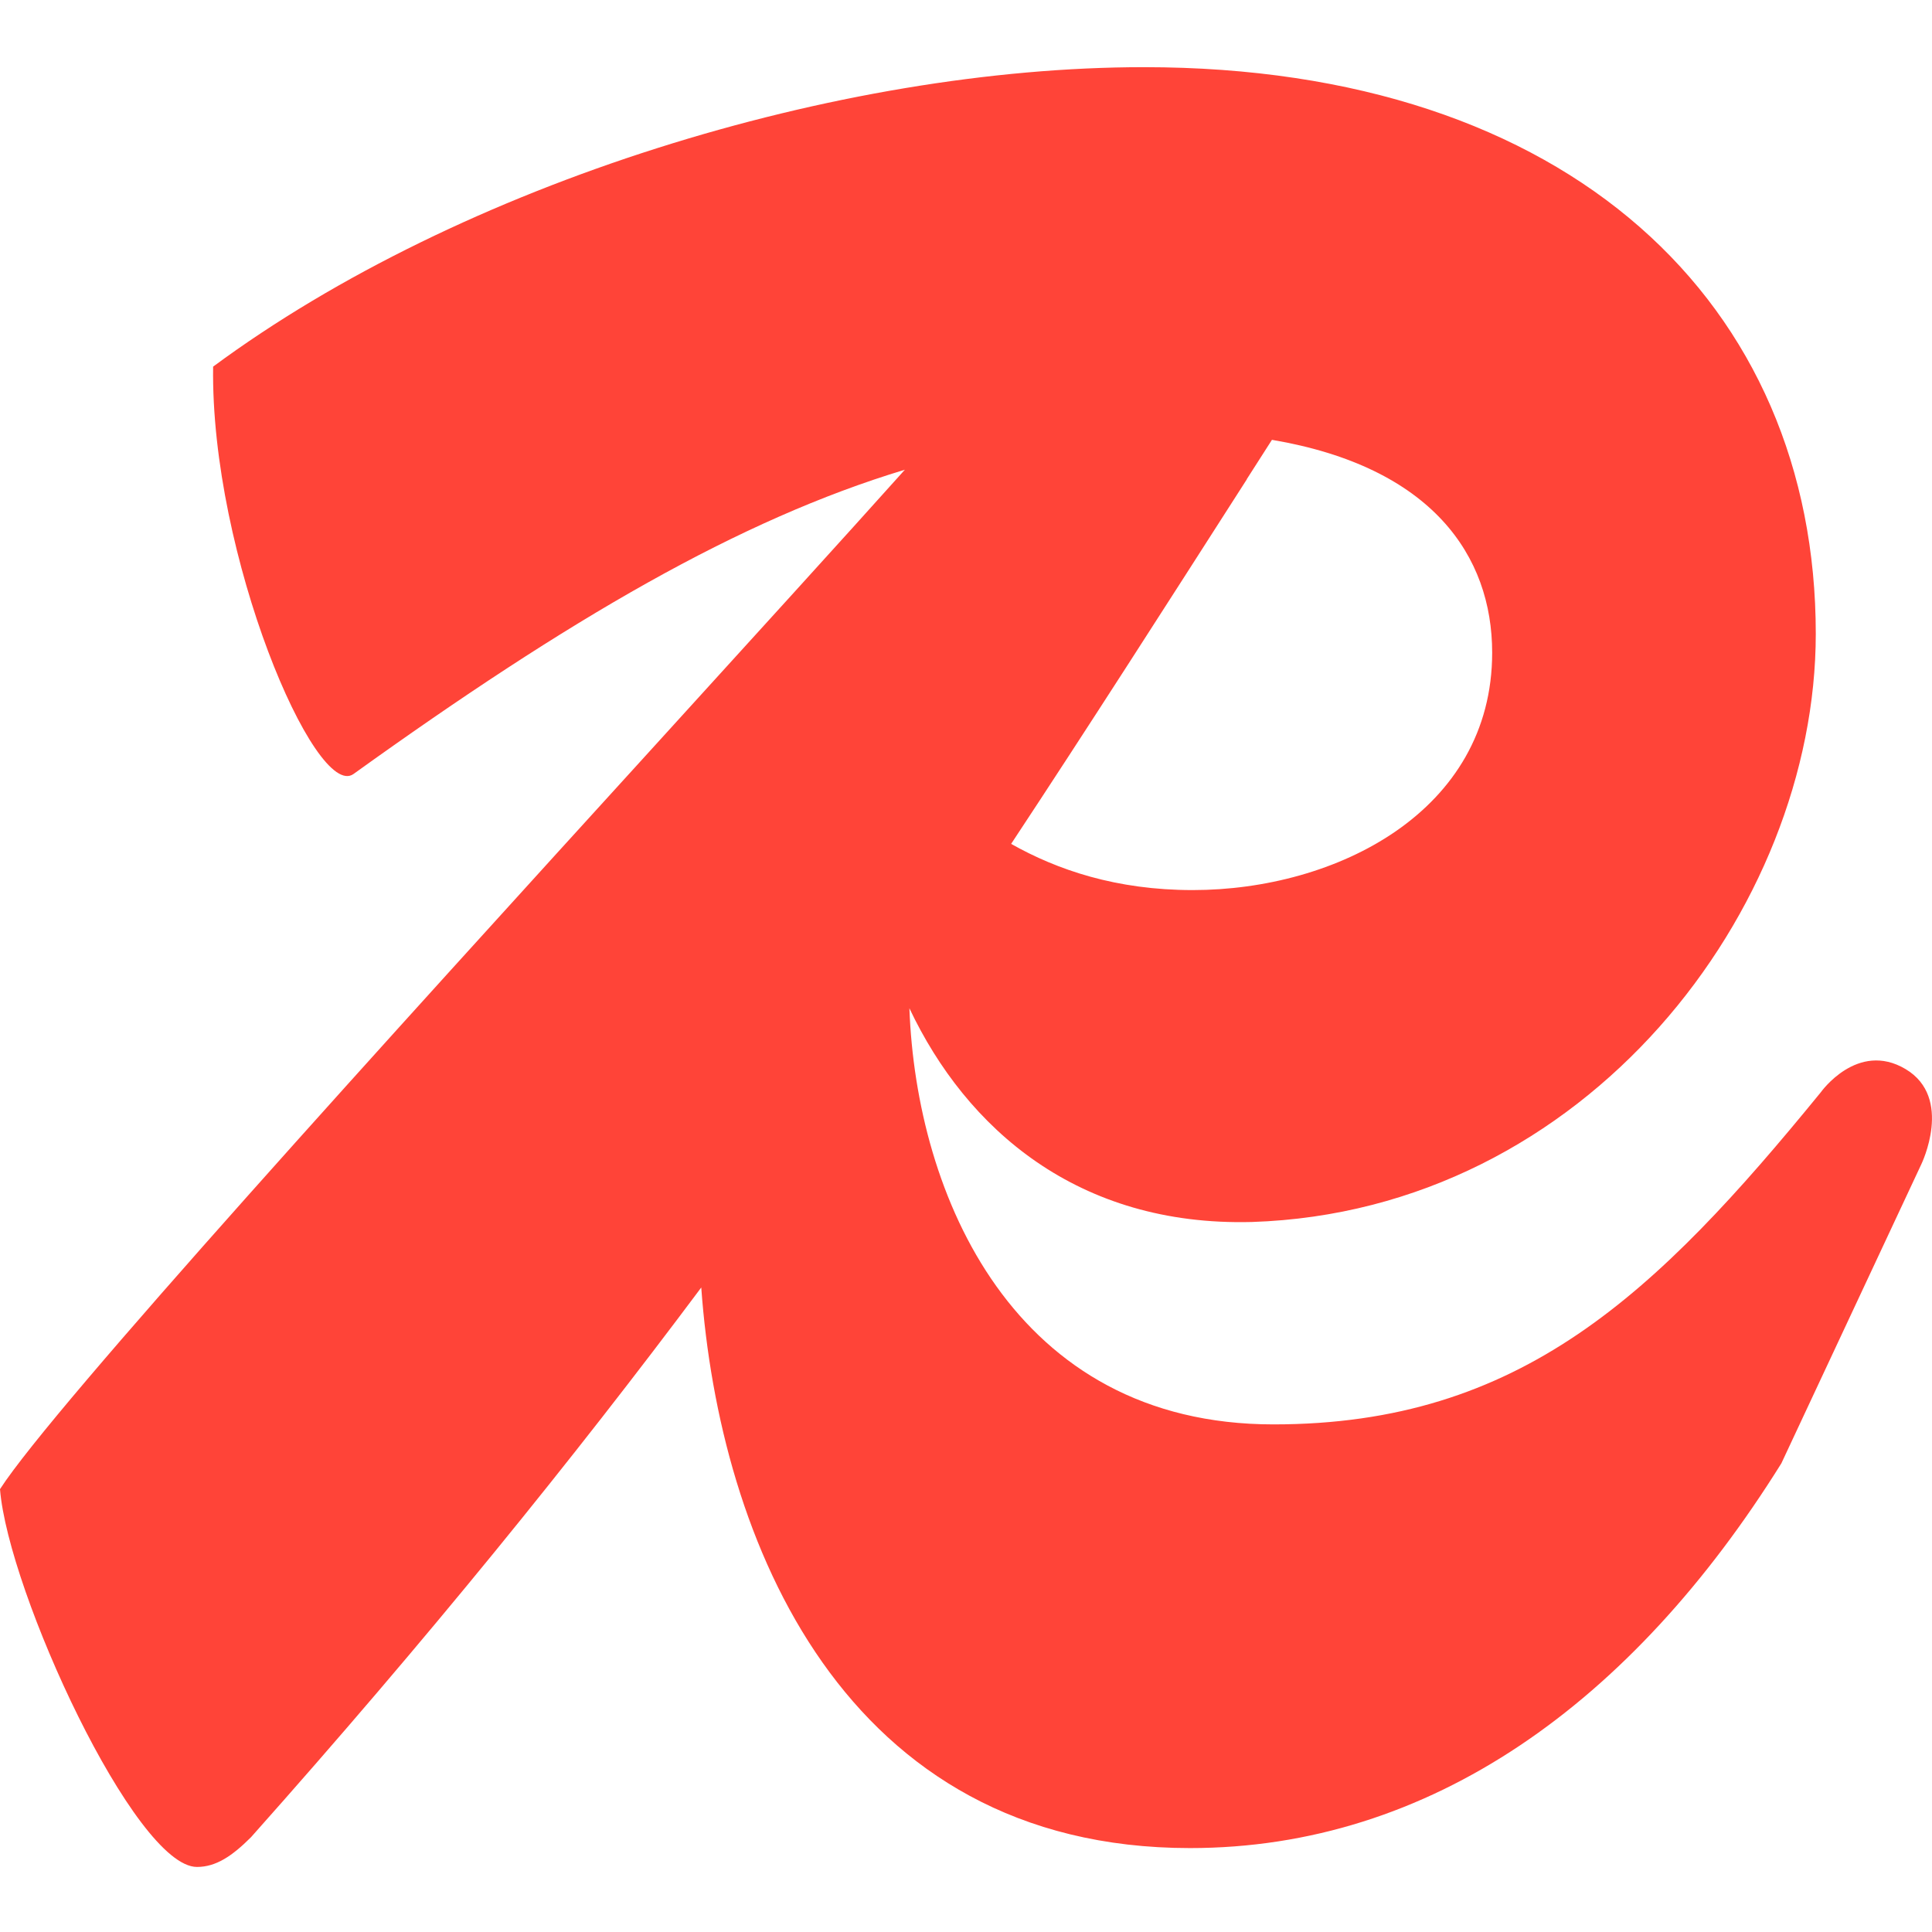 <svg xmlns="http://www.w3.org/2000/svg" width="128" height="128">
  <path d="M127.29,77.14s2.15-4.41-1.04-6.31c-3.19-1.9-5.62,1.54-5.62,1.54-10.93,13.39-19.89,22-36.26,22-17.24,0-23.67-15.21-24.12-27.57,3.78,7.99,11.16,14.46,22.69,14.16,22.17-.72,37.36-20.74,37.36-38.97,0-21.81-16.27-37.54-44.51-37.54-20.2,0-45.23,7.69-61.67,19.84-.18,12.51,6.79,28.78,9.3,26.99,14.26-10.25,25.56-16.85,36.53-20.16-4.22,4.71-9.98,11.03-16.27,17.95C25.77,68.75,3.53,93.18,0,98.66c.54,6.79,8.94,25.03,13.05,25.03,1.25,0,2.32-.71,3.58-1.97,11.74-13.19,21.31-25.02,29.83-36.42,1.2,16.71,9.41,37.14,32.38,37.14,15.91,0,29.27-9.6,39.18-25.49l9.27-19.81ZM82.6,31.75c.55-.86,1.11-1.73,1.67-2.61,10.62,1.8,14.59,7.7,14.59,14.1,0,10.55-10.37,15.73-19.84,15.73-5.06,0-8.96-1.33-12.03-3.06,5.13-7.77,10.22-15.73,15.62-24.16Z" fill="#ff4438" stroke-width="0"/>
</svg>